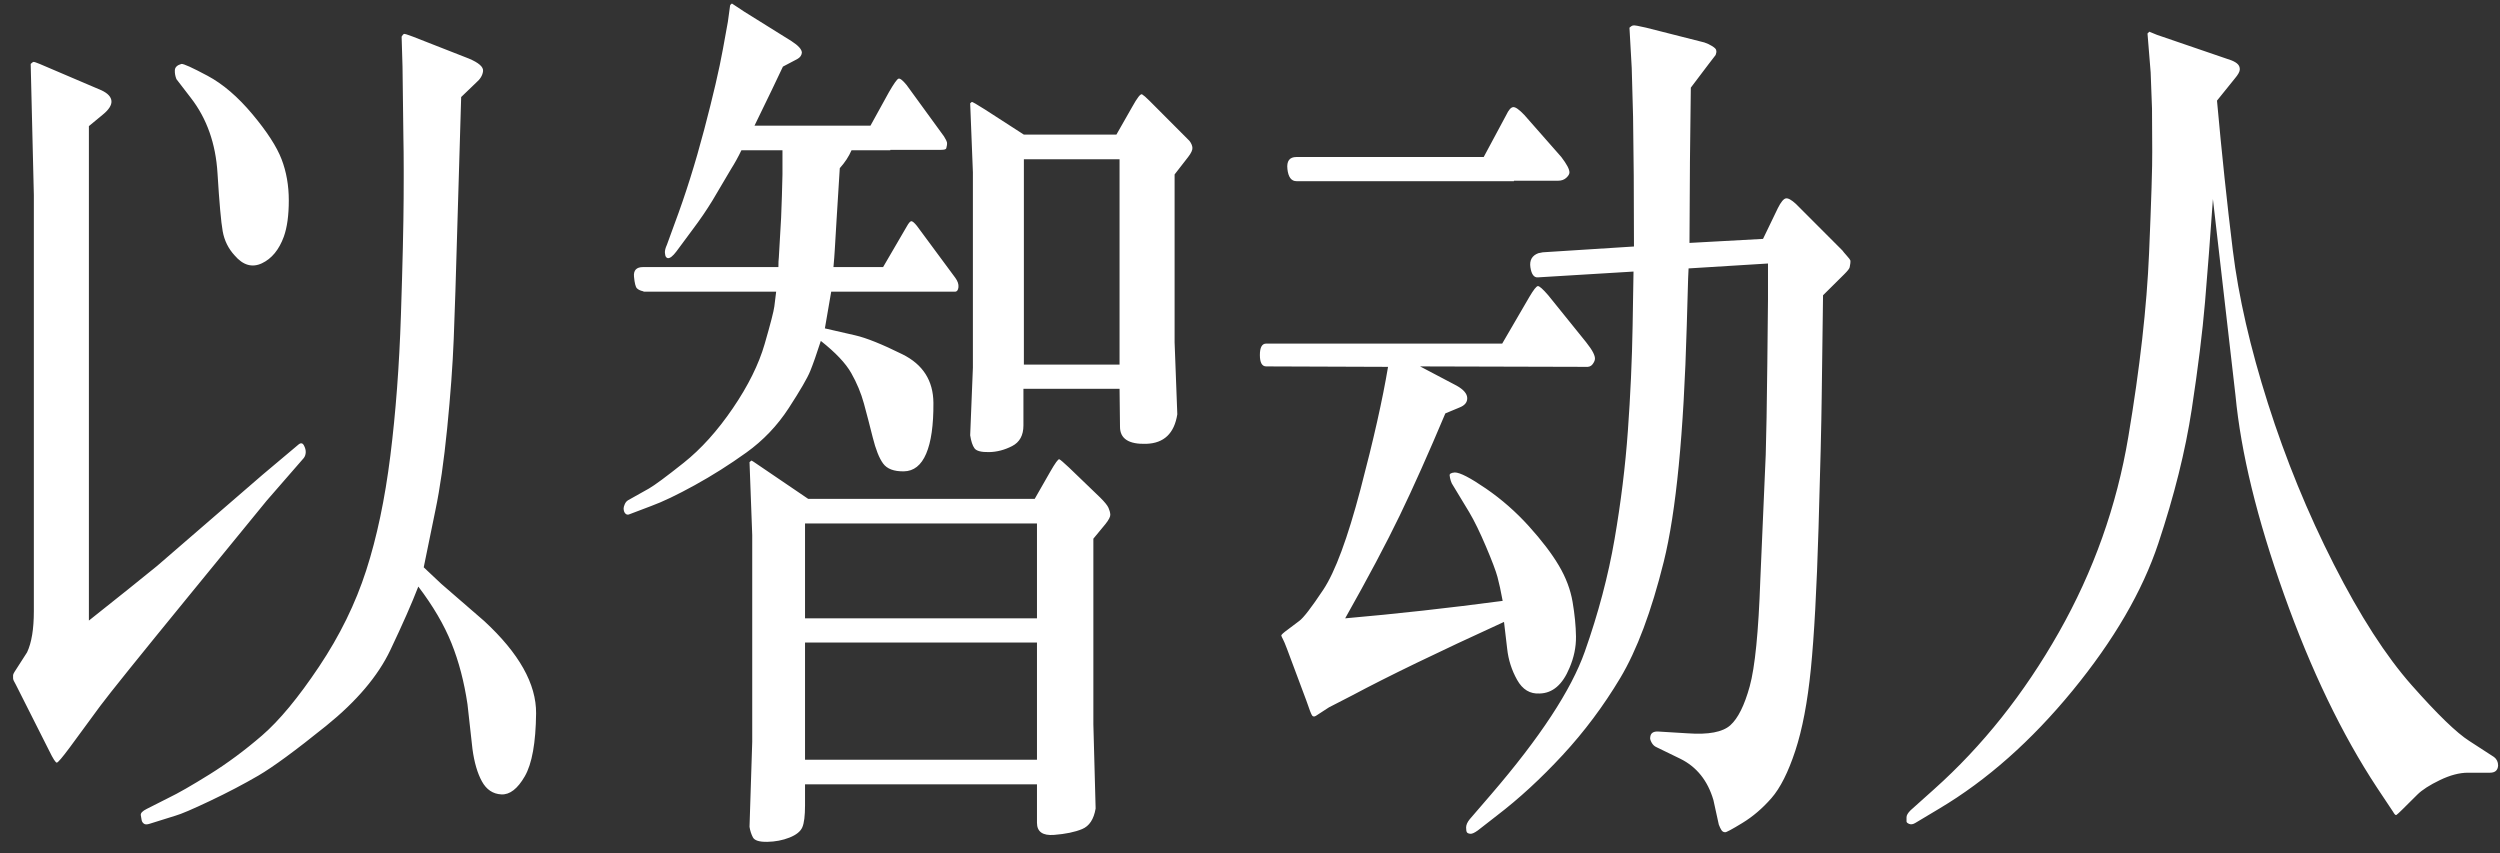 <?xml version="1.0" encoding="UTF-8"?>
<svg width="167px" height="57px" viewBox="0 0 167 57" version="1.1" xmlns="http://www.w3.org/2000/svg" xmlns:xlink="http://www.w3.org/1999/xlink">
    <rect x="0" y="0" width="167" height="57" fill="#333333" stroke="none"/>
    <title>以智动人</title>
    <g id="页面-1" stroke="none" stroke-width="1" fill="none" fill-rule="evenodd">
        <g id="GLE-coupe-PC备份" transform="translate(-125, -642)" fill="#FFFFFF" fill-rule="nonzero">
            <path d="M134.616,697.024 C134.696,697.084 134.827,697.084 135.007,697.024 L135.007,697.024 L136.726,696.486 C137.087,696.386 137.856,696.058 139.032,695.5 C140.207,694.942 141.282,694.379 142.257,693.811 C143.232,693.243 144.739,692.137 146.779,690.493 C148.818,688.849 150.25,687.16 151.074,685.427 C151.898,683.693 152.521,682.278 152.943,681.182 C153.928,682.478 154.666,683.738 155.158,684.963 C155.651,686.189 156.007,687.549 156.228,689.043 L156.228,689.043 L156.56,692.032 C156.681,692.929 156.892,693.652 157.193,694.199 C157.495,694.747 157.927,695.036 158.489,695.066 C159.052,695.096 159.574,694.693 160.057,693.856 C160.539,693.019 160.79,691.619 160.811,689.656 C160.83,687.693 159.675,685.636 157.344,683.484 L157.344,683.484 L154.48,681.003 C154.219,680.764 153.827,680.395 153.305,679.897 L153.305,679.897 L154.088,676.071 C154.39,674.636 154.651,672.813 154.872,670.601 C155.093,668.389 155.239,666.402 155.309,664.638 C155.379,662.875 155.46,660.369 155.55,657.121 C155.641,653.873 155.726,650.993 155.806,648.482 L155.806,648.482 L156.801,647.526 C157.083,647.287 157.238,647.028 157.268,646.749 C157.299,646.47 156.982,646.191 156.319,645.912 L156.319,645.912 L152.581,644.447 C152.219,644.308 152.018,644.248 151.978,644.268 C151.938,644.288 151.888,644.348 151.828,644.447 L151.828,644.447 L151.888,646.45 L151.948,651.262 C151.96,651.776 151.967,652.461 151.968,653.316 L151.968,653.911 C151.967,654.324 151.966,654.772 151.963,655.253 C151.953,657.056 151.893,659.651 151.782,663.039 C151.672,666.427 151.436,669.565 151.074,672.454 C150.712,675.344 150.175,677.894 149.461,680.106 C148.748,682.318 147.698,684.46 146.311,686.533 C144.925,688.605 143.654,690.139 142.498,691.136 C141.343,692.132 140.172,692.999 138.986,693.736 C137.801,694.473 136.896,694.992 136.274,695.29 L136.274,695.29 L134.796,696.038 C134.515,696.177 134.385,696.317 134.405,696.456 C134.425,696.596 134.445,696.71 134.465,696.8 C134.485,696.89 134.535,696.964 134.616,697.024 Z M128.798,692.944 C128.878,692.934 129.17,692.59 129.672,691.913 L129.672,691.913 L131.692,689.163 C132.315,688.326 134.304,685.855 137.66,681.75 C141.016,677.645 142.734,675.543 142.815,675.443 L142.815,675.443 L145.286,672.604 C145.367,672.504 145.412,672.38 145.422,672.23 C145.432,672.081 145.392,671.921 145.301,671.752 C145.211,671.583 145.085,671.568 144.925,671.707 L144.925,671.707 L142.543,673.71 L135.49,679.807 C134.465,680.644 132.948,681.86 130.938,683.454 L130.938,683.454 L130.938,650.425 L131.842,649.678 C132.264,649.339 132.465,649.03 132.445,648.751 C132.425,648.472 132.204,648.233 131.782,648.034 L131.782,648.034 L127.652,646.271 C127.411,646.171 127.271,646.126 127.23,646.136 C127.19,646.146 127.13,646.191 127.05,646.271 L127.05,646.271 L127.261,655.028 L127.261,682.826 C127.261,684.022 127.11,684.939 126.808,685.576 L126.808,685.576 L125.964,686.891 C125.904,686.991 125.874,687.061 125.874,687.101 L125.874,687.101 L125.874,687.31 C125.874,687.39 125.934,687.529 126.055,687.728 L126.055,687.728 L128.286,692.152 C128.547,692.69 128.718,692.954 128.798,692.944 Z M140.674,659.064 C141.237,659.721 141.845,659.895 142.498,659.587 C143.151,659.278 143.639,658.685 143.96,657.808 C144.181,657.19 144.292,656.383 144.292,655.387 C144.292,654.391 144.131,653.474 143.809,652.637 C143.488,651.8 142.84,650.799 141.865,649.633 C140.89,648.467 139.891,647.611 138.866,647.063 C137.841,646.515 137.258,646.251 137.118,646.271 C136.836,646.35 136.69,646.49 136.68,646.689 C136.67,646.888 136.706,647.088 136.786,647.287 L136.786,647.287 L137.751,648.542 C138.816,649.917 139.408,651.591 139.529,653.564 C139.65,655.536 139.765,656.832 139.876,657.449 C139.986,658.067 140.252,658.605 140.674,659.064 Z M166.779,676.31 C166.859,676.39 166.96,676.4 167.08,676.34 L167.08,676.34 L168.497,675.802 C169.261,675.523 170.23,675.06 171.406,674.412 C172.581,673.765 173.732,673.037 174.857,672.23 C175.982,671.423 176.927,670.432 177.691,669.256 C178.454,668.08 178.932,667.258 179.122,666.79 C179.313,666.322 179.549,665.649 179.831,664.773 C180.815,665.55 181.494,666.267 181.865,666.925 C182.237,667.582 182.519,668.26 182.71,668.957 C182.9,669.655 183.096,670.407 183.297,671.214 C183.498,672.021 183.729,672.604 183.991,672.962 C184.252,673.321 184.714,673.496 185.377,673.486 C186.04,673.476 186.538,673.082 186.869,672.305 C187.201,671.528 187.362,670.397 187.352,668.912 C187.342,667.428 186.653,666.347 185.287,665.669 C183.92,664.992 182.865,664.568 182.122,664.399 C181.378,664.23 180.705,664.075 180.102,663.936 L180.102,663.936 L180.524,661.485 L188.783,661.485 C188.924,661.485 189.004,661.385 189.025,661.186 C189.045,660.986 188.974,660.777 188.814,660.558 L188.814,660.558 L186.251,657.091 C186.091,656.892 185.97,656.787 185.89,656.777 C185.809,656.767 185.699,656.892 185.558,657.151 L185.558,657.151 L183.991,659.841 L180.675,659.841 C180.715,659.402 180.745,659.009 180.765,658.66 C180.785,658.311 180.826,657.634 180.886,656.627 C180.946,655.621 181.016,654.49 181.097,653.235 C181.438,652.856 181.7,652.458 181.881,652.039 L181.881,652.039 L184.473,652.039 L184.473,652.009 L187.879,652.009 C188.08,652.009 188.191,651.975 188.211,651.905 C188.231,651.835 188.246,651.765 188.256,651.696 C188.266,651.626 188.266,651.561 188.256,651.501 C188.246,651.442 188.181,651.312 188.06,651.113 L188.06,651.113 L185.558,647.675 C185.297,647.357 185.116,647.217 185.015,647.257 C184.915,647.297 184.704,647.596 184.382,648.154 L184.382,648.154 L183.147,650.395 L175.4,650.395 C176.304,648.542 176.937,647.227 177.299,646.45 L177.299,646.45 L178.263,645.942 C178.444,645.842 178.545,645.703 178.565,645.523 C178.565,645.304 178.334,645.045 177.871,644.746 L177.871,644.746 L174.706,642.773 L173.893,642.235 C173.832,642.275 173.792,642.315 173.772,642.355 L173.772,642.355 L173.621,643.461 L173.29,645.284 C173.049,646.619 172.632,648.413 172.039,650.664 C171.446,652.916 170.788,655.008 170.064,656.941 L170.064,656.941 L169.552,658.346 C169.451,658.565 169.406,658.745 169.416,658.884 C169.426,659.024 169.451,659.118 169.492,659.168 C169.532,659.218 169.572,659.243 169.612,659.243 C169.753,659.263 169.944,659.113 170.185,658.795 L170.185,658.795 L171.27,657.33 C171.752,656.692 172.194,656.045 172.596,655.387 L172.596,655.387 L173.832,653.295 C174.073,652.916 174.305,652.498 174.526,652.039 L174.526,652.039 L177.269,652.039 L177.269,653.653 C177.249,654.61 177.218,655.576 177.178,656.553 L177.178,656.553 L177.027,659.183 C177.007,659.343 176.997,659.562 176.997,659.841 L176.997,659.841 L167.954,659.841 C167.512,659.841 167.311,660.055 167.351,660.483 C167.392,660.912 167.457,661.171 167.547,661.26 C167.638,661.35 167.773,661.415 167.954,661.455 L167.954,661.455 L168.015,661.485 L176.847,661.485 L176.726,662.471 C176.686,662.79 176.47,663.627 176.078,664.982 C175.686,666.337 174.978,667.767 173.953,669.271 C172.928,670.776 171.833,671.991 170.667,672.918 C169.502,673.844 168.728,674.417 168.346,674.636 L168.346,674.636 L166.96,675.413 C166.859,675.473 166.784,675.563 166.733,675.683 C166.683,675.802 166.658,675.892 166.658,675.952 C166.658,676.111 166.698,676.23 166.779,676.31 Z M191.074,672.2 C191.597,672.19 192.109,672.056 192.612,671.797 C193.114,671.538 193.365,671.079 193.365,670.422 L193.365,670.422 L193.365,667.971 L199.786,667.971 L199.816,670.511 C199.816,671.309 200.404,671.687 201.579,671.647 C202.755,671.607 203.443,670.95 203.644,669.675 L203.644,669.675 L203.463,664.862 L203.463,653.653 L204.368,652.488 C204.569,652.229 204.664,652.024 204.654,651.875 C204.644,651.725 204.579,651.571 204.458,651.412 L204.458,651.412 L201.775,648.722 C201.554,648.502 201.393,648.363 201.293,648.303 C201.192,648.243 200.971,648.522 200.63,649.14 L200.63,649.14 L199.575,650.993 L193.395,650.993 L190.803,649.319 C190.24,648.961 189.944,648.791 189.914,648.811 C189.884,648.831 189.848,648.861 189.808,648.901 L189.808,648.901 L189.989,653.504 L189.989,666.566 L189.808,671.079 C189.869,671.478 189.964,671.767 190.095,671.946 C190.225,672.126 190.552,672.21 191.074,672.2 Z M199.786,666.357 L193.395,666.357 L193.395,652.637 L199.786,652.637 L199.786,666.357 Z M176.259,698.235 C176.791,698.225 177.284,698.13 177.736,697.951 C178.188,697.771 178.474,697.542 178.595,697.263 C178.715,696.984 178.776,696.496 178.776,695.799 L178.776,695.799 L178.776,694.394 L194.27,694.394 L194.27,696.964 C194.27,697.562 194.651,697.831 195.415,697.771 C196.179,697.712 196.802,697.582 197.284,697.383 C197.766,697.184 198.068,696.725 198.188,696.008 L198.188,696.008 L198.037,690.388 L198.037,677.984 L198.851,676.998 C199.072,676.719 199.178,676.509 199.168,676.37 C199.158,676.23 199.118,676.081 199.047,675.922 C198.977,675.762 198.791,675.533 198.49,675.234 L198.49,675.234 L196.41,673.232 C196.048,672.893 195.832,672.708 195.762,672.679 C195.691,672.649 195.485,672.933 195.144,673.53 L195.144,673.53 L194.119,675.324 L178.987,675.324 L175.731,673.112 C175.39,672.873 175.209,672.758 175.189,672.768 C175.169,672.778 175.128,672.813 175.068,672.873 L175.068,672.873 L175.249,677.745 L175.249,691.554 L175.068,697.233 C175.108,697.492 175.184,697.727 175.294,697.936 C175.405,698.145 175.726,698.245 176.259,698.235 Z M194.27,683.305 L178.776,683.305 L178.776,676.968 L194.27,676.968 L194.27,683.305 Z M194.27,692.75 L178.776,692.75 L178.776,684.919 L194.27,684.919 L194.27,692.75 Z M223.222,697.697 C223.333,697.707 223.499,697.632 223.72,697.472 L223.72,697.472 L224.986,696.486 C226.473,695.35 227.94,694 229.387,692.436 C230.834,690.872 232.115,689.158 233.23,687.295 C234.345,685.432 235.315,682.841 236.139,679.523 C236.963,676.206 237.475,670.95 237.676,663.756 L237.676,663.756 L237.767,660.588 C237.767,660.448 237.777,660.229 237.797,659.93 L237.797,659.93 L243.102,659.602 L243.102,661.99 C243.1,662.315 243.085,663.751 243.057,666.297 C243.027,669.047 242.991,671.069 242.951,672.365 L242.951,672.365 L242.589,680.734 C242.469,684.201 242.233,686.573 241.881,687.848 C241.529,689.123 241.097,689.99 240.585,690.448 C240.072,690.907 239.123,691.086 237.736,690.986 L237.736,690.986 L235.777,690.867 C235.435,690.847 235.255,690.976 235.234,691.255 C235.214,691.335 235.245,691.45 235.325,691.599 C235.405,691.748 235.516,691.853 235.656,691.913 L235.656,691.913 L237.254,692.69 C238.339,693.228 239.073,694.145 239.455,695.44 L239.455,695.44 L239.816,697.084 C239.877,697.243 239.937,697.368 239.997,697.458 C240.057,697.547 240.138,697.592 240.238,697.592 C240.299,697.612 240.68,697.408 241.384,696.979 C242.087,696.551 242.735,695.998 243.328,695.32 C243.921,694.643 244.453,693.587 244.926,692.152 C245.398,690.717 245.744,688.894 245.966,686.682 C246.187,684.47 246.357,681.337 246.478,677.282 C246.599,673.227 246.669,670.317 246.689,668.554 C246.709,666.79 246.739,664.514 246.779,661.724 L246.779,661.724 L248.196,660.319 C248.417,660.1 248.538,659.945 248.558,659.856 C248.578,659.766 248.593,659.676 248.603,659.587 C248.613,659.497 248.613,659.432 248.603,659.392 C248.593,659.352 248.513,659.248 248.362,659.078 C248.211,658.909 248.116,658.795 248.076,658.735 L248.076,658.735 L244.971,655.626 C244.669,655.347 244.443,655.223 244.293,655.253 C244.142,655.282 243.966,655.497 243.765,655.895 L243.765,655.895 L242.77,657.958 L237.857,658.227 L237.887,653.056 L237.887,653.056 L237.888,652.798 C237.892,652.045 237.912,650.397 237.947,647.855 L237.947,647.855 L239.123,646.3 L239.605,645.673 C239.625,645.613 239.64,645.558 239.65,645.508 C239.661,645.459 239.656,645.399 239.635,645.329 C239.615,645.259 239.525,645.175 239.364,645.075 C239.203,644.975 239.033,644.896 238.852,644.836 L238.852,644.836 L234.963,643.849 C234.461,643.73 234.169,643.68 234.089,643.7 C234.009,643.72 233.928,643.77 233.848,643.849 L233.848,643.849 L233.999,646.54 L234.089,649.798 C234.109,650.993 234.124,652.303 234.134,653.728 C234.144,655.153 234.149,656.732 234.149,658.466 L234.149,658.466 L228.06,658.854 L227.759,658.914 C227.337,659.074 227.161,659.387 227.231,659.856 C227.302,660.324 227.468,660.548 227.729,660.528 L227.729,660.528 L234.119,660.14 L234.089,661.933 L234.059,663.756 C234.019,666.068 233.913,668.409 233.742,670.781 C233.572,673.152 233.275,675.563 232.853,678.014 C232.431,680.465 231.768,682.971 230.864,685.531 C229.959,688.092 227.869,691.275 224.594,695.081 L224.594,695.081 L223.177,696.725 C223.016,696.924 222.936,697.109 222.936,697.278 C222.936,697.448 222.956,697.557 222.996,697.607 C223.036,697.657 223.112,697.687 223.222,697.697 Z M226.131,654.102 L226.131,654.072 L229.085,654.072 C229.306,654.072 229.487,654.007 229.628,653.878 C229.768,653.748 229.839,653.629 229.839,653.519 C229.839,653.409 229.794,653.27 229.703,653.1 C229.613,652.931 229.477,652.727 229.296,652.488 L229.296,652.488 L226.824,649.678 C226.483,649.319 226.237,649.145 226.086,649.155 C225.935,649.165 225.779,649.339 225.619,649.678 L225.619,649.678 L224.112,652.488 L211.602,652.488 C211.14,652.488 210.939,652.757 210.999,653.295 C211.059,653.833 211.26,654.102 211.602,654.102 L211.602,654.102 L226.131,654.102 Z M212.657,689.806 C212.717,689.875 212.798,689.88 212.898,689.821 L212.898,689.821 L213.772,689.253 L215.34,688.446 C217.691,687.19 221.067,685.556 225.468,683.544 L225.468,683.544 L225.679,685.337 C225.759,686.074 225.98,686.767 226.342,687.414 C226.704,688.062 227.206,688.366 227.849,688.326 C228.713,688.306 229.377,687.738 229.839,686.622 C230.14,685.925 230.286,685.222 230.276,684.515 C230.266,683.808 230.19,683.04 230.05,682.214 C229.909,681.387 229.603,680.575 229.13,679.777 C228.658,678.98 227.99,678.104 227.126,677.147 C226.262,676.191 225.307,675.354 224.262,674.636 C223.217,673.919 222.524,673.56 222.182,673.56 C221.941,673.58 221.826,673.645 221.836,673.755 C221.846,673.864 221.871,673.984 221.911,674.113 C221.951,674.243 222.001,674.347 222.062,674.427 L222.062,674.427 L223.147,676.221 C223.489,676.798 223.86,677.561 224.262,678.507 C224.664,679.454 224.92,680.131 225.031,680.54 C225.141,680.948 225.257,681.481 225.378,682.139 C221.78,682.617 218.274,683.006 214.857,683.305 C216.385,680.594 217.601,678.303 218.505,676.43 C219.409,674.557 220.424,672.285 221.549,669.615 L221.549,669.615 L222.484,669.226 C222.846,669.087 223.021,668.873 223.011,668.584 C223.001,668.295 222.765,668.021 222.303,667.762 L222.303,667.762 L219.861,666.476 L230.924,666.506 C231.125,666.526 231.276,666.471 231.376,666.342 C231.477,666.212 231.532,666.093 231.542,665.983 C231.552,665.874 231.512,665.729 231.421,665.55 C231.331,665.37 231.175,665.141 230.954,664.862 L230.954,664.862 L228.422,661.724 C228.06,661.305 227.829,661.101 227.729,661.111 C227.628,661.121 227.437,661.365 227.156,661.843 L227.156,661.843 L225.347,664.952 L209.582,664.952 C209.301,664.952 209.16,665.206 209.16,665.714 C209.16,666.222 209.301,666.476 209.582,666.476 L209.582,666.476 L217.721,666.506 C217.359,668.678 216.746,671.403 215.882,674.681 C215.018,677.959 214.189,680.196 213.396,681.392 C212.602,682.587 212.064,683.285 211.783,683.484 L211.783,683.484 L211.029,684.052 C210.728,684.271 210.582,684.405 210.592,684.455 C210.602,684.505 210.637,684.585 210.698,684.694 C210.758,684.804 210.848,685.018 210.969,685.337 L210.969,685.337 L212.265,688.804 C212.466,689.402 212.597,689.736 212.657,689.806 Z M252.537,697.039 C252.657,697.089 252.798,697.064 252.959,696.964 L252.959,696.964 L254.556,696.008 C257.732,694.115 260.696,691.489 263.449,688.132 C266.202,684.774 268.111,681.496 269.176,678.298 C270.241,675.1 270.985,672.116 271.407,669.346 C271.829,666.576 272.125,664.185 272.296,662.172 C272.467,660.16 272.642,657.868 272.823,655.297 L272.823,655.297 L274.331,668.419 C274.692,672.225 275.772,676.654 277.571,681.705 C279.37,686.757 281.444,691.066 283.796,694.633 L283.796,694.633 L284.851,696.217 C284.951,696.396 285.026,696.471 285.077,696.441 C285.127,696.411 285.263,696.287 285.484,696.068 L286.478,695.081 C286.8,694.762 287.302,694.439 287.986,694.11 C288.669,693.781 289.292,693.617 289.854,693.617 L289.854,693.617 L291.331,693.617 C291.673,693.617 291.854,693.457 291.874,693.138 C291.874,692.899 291.784,692.71 291.603,692.57 L291.603,692.57 L289.945,691.494 C289.101,690.956 287.82,689.716 286.102,687.773 C284.383,685.83 282.65,683.14 280.902,679.703 C279.153,676.265 277.687,672.684 276.501,668.957 C275.315,665.231 274.531,661.813 274.15,658.705 C273.768,655.596 273.416,652.269 273.095,648.722 L273.095,648.722 L274.3,647.227 C274.501,646.988 274.607,646.799 274.617,646.659 C274.627,646.52 274.587,646.4 274.496,646.3 C274.406,646.201 274.26,646.111 274.059,646.031 L274.059,646.031 L269.086,644.328 L268.573,644.118 L268.573,644.118 L268.453,644.238 L268.664,646.838 L268.754,649.26 C268.754,650.196 268.759,651.148 268.769,652.114 C268.779,653.081 268.709,655.347 268.558,658.914 C268.407,662.481 267.945,666.571 267.171,671.184 C266.398,675.797 264.85,680.151 262.529,684.246 C260.208,688.341 257.43,691.833 254.195,694.723 L254.195,694.723 L252.627,696.127 C252.446,696.307 252.356,696.461 252.356,696.591 L252.356,696.591 L252.356,696.875 C252.356,696.934 252.416,696.989 252.537,697.039 Z" id="以智动人"></path>
        </g>
    </g>
</svg>